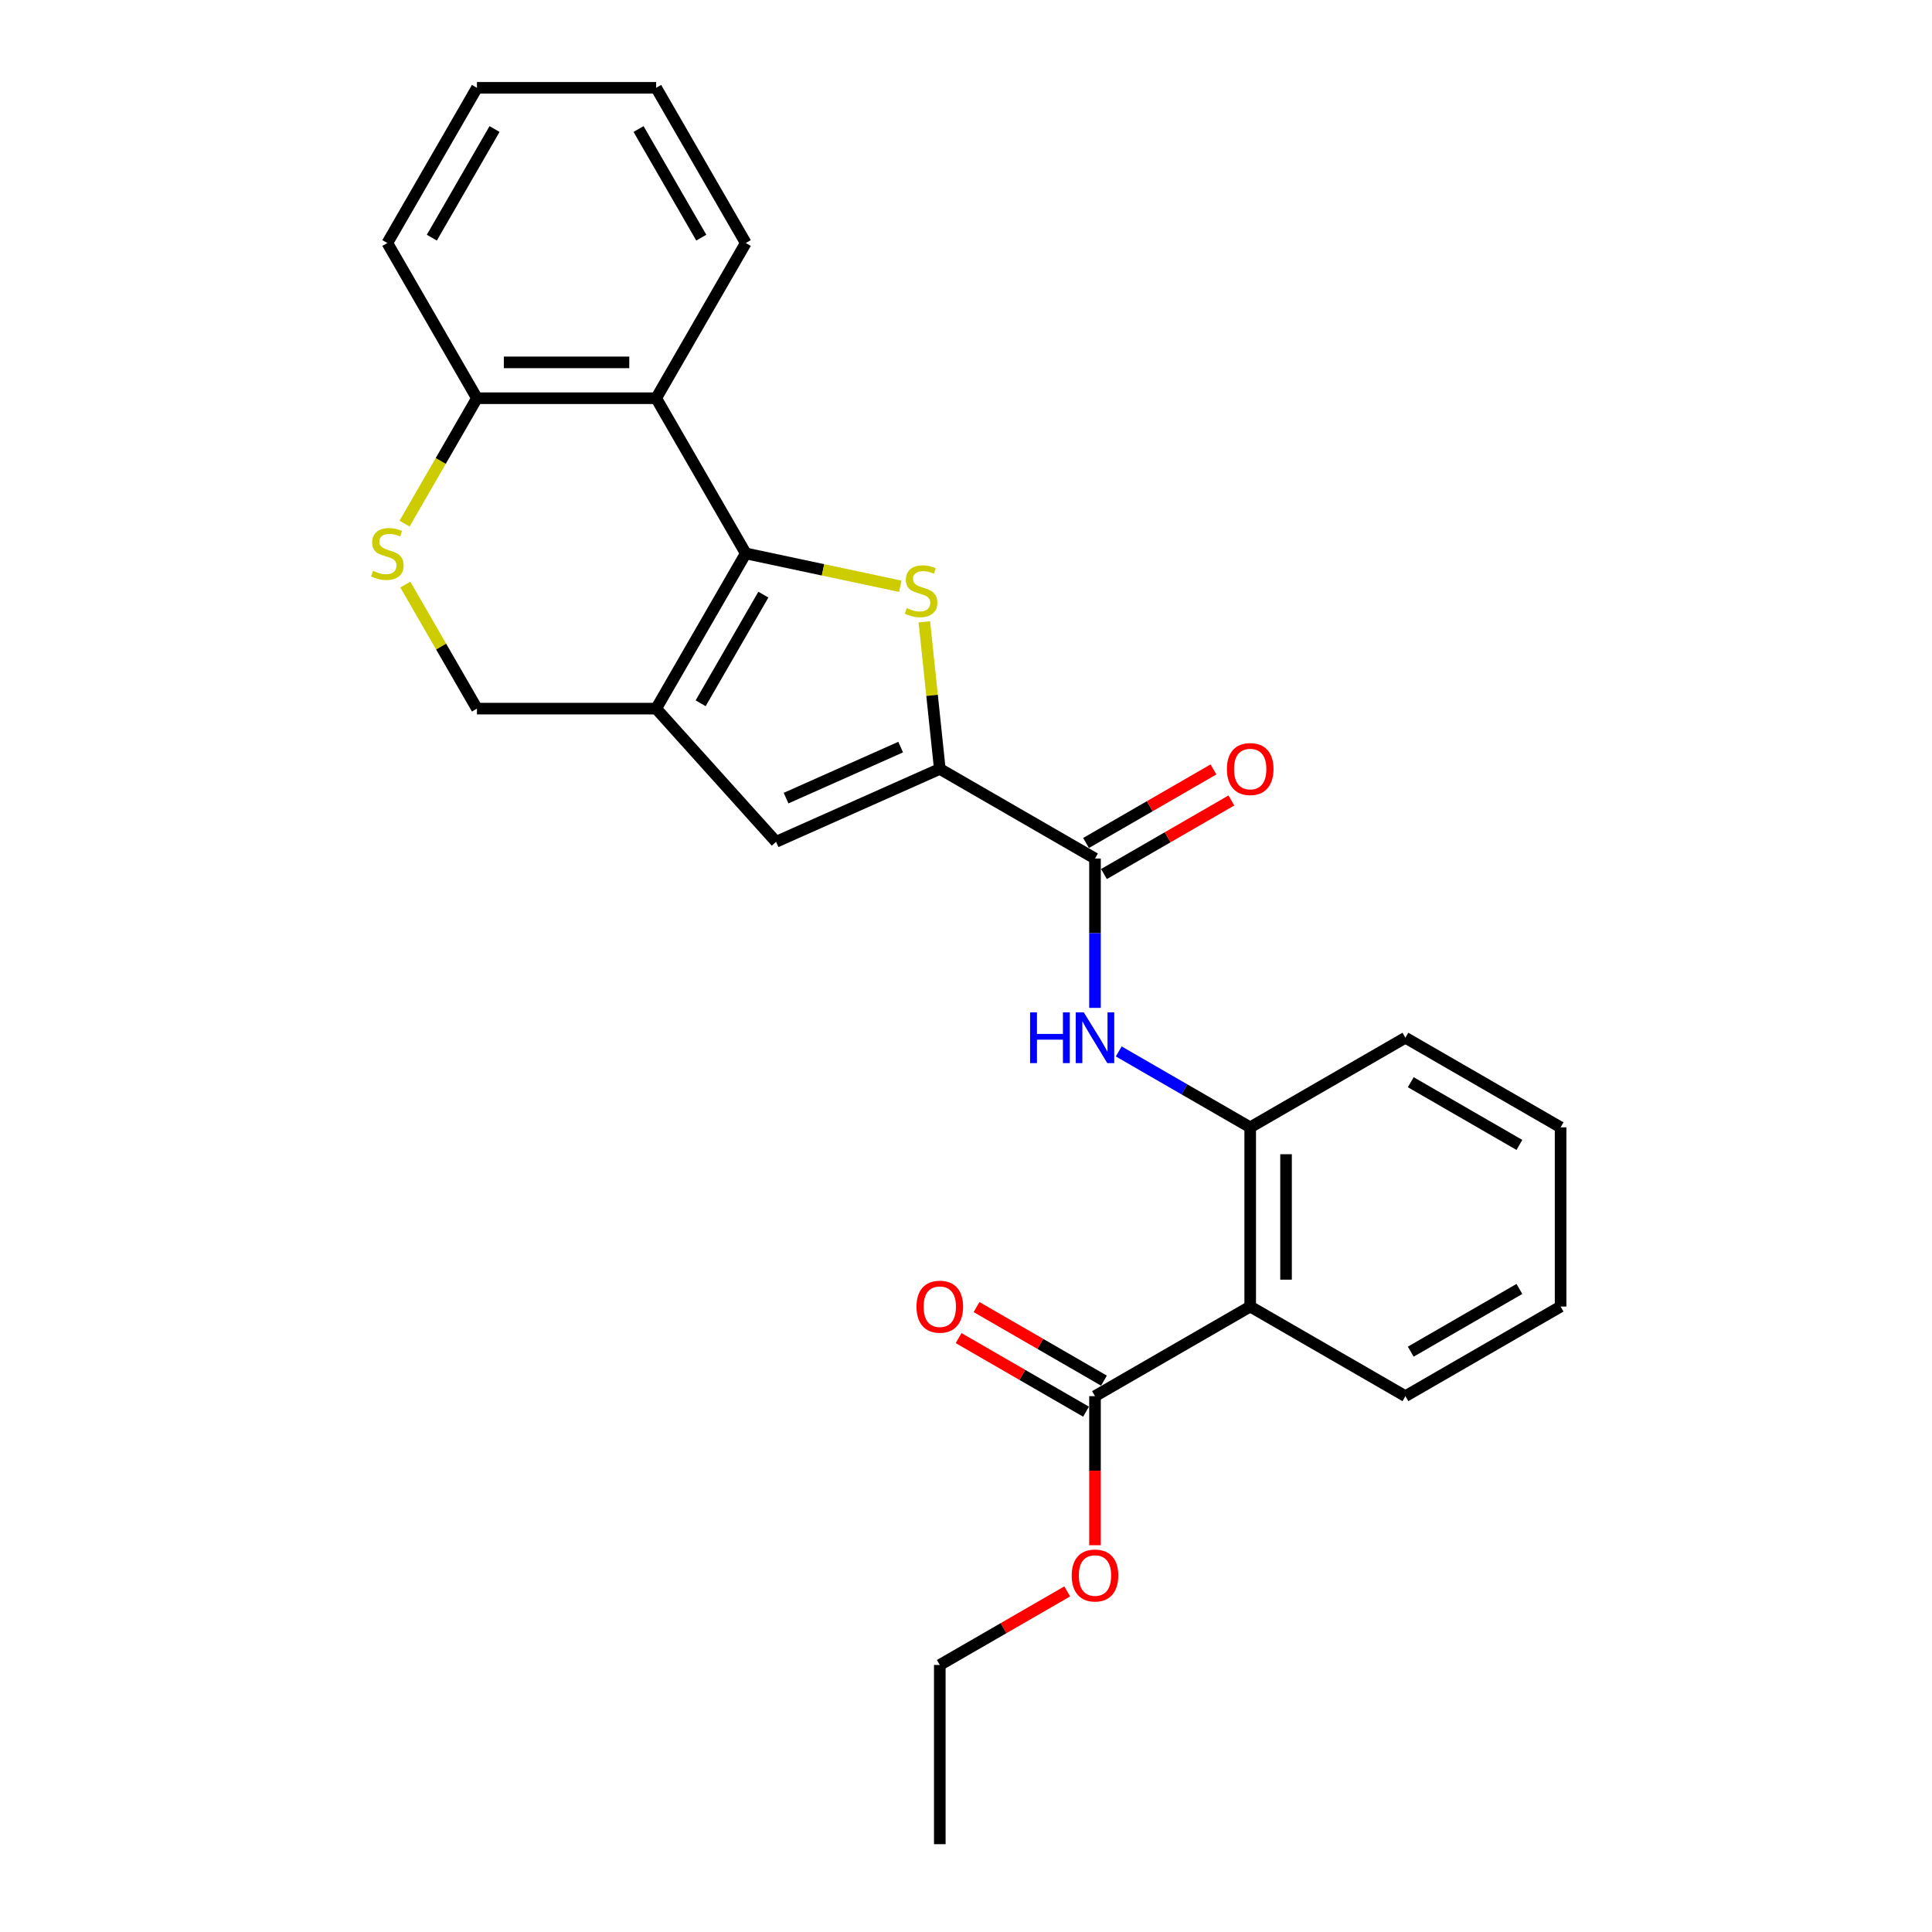 <?xml version='1.0' encoding='iso-8859-1'?>
<svg version='1.1' baseProfile='full'
              xmlns='http://www.w3.org/2000/svg'
                      xmlns:rdkit='http://www.rdkit.org/xml'
                      xmlns:xlink='http://www.w3.org/1999/xlink'
                  xml:space='preserve'
width='1000px' height='1000px' viewBox='0 0 1000 1000'>
<!-- END OF HEADER -->
<rect style='opacity:1.0;fill:#FFFFFF;stroke:none' width='1000' height='1000' x='0' y='0'> </rect>
<path class='bond-0' d='M 386.008,286.451 L 426.004,294.952' style='fill:none;fill-rule:evenodd;stroke:#000000;stroke-width:6px;stroke-linecap:butt;stroke-linejoin:miter;stroke-opacity:1' />
<path class='bond-0' d='M 426.004,294.952 L 465.999,303.454' style='fill:none;fill-rule:evenodd;stroke:#CCCC00;stroke-width:6px;stroke-linecap:butt;stroke-linejoin:miter;stroke-opacity:1' />
<path class='bond-1' d='M 386.008,286.451 L 339.629,366.783' style='fill:none;fill-rule:evenodd;stroke:#000000;stroke-width:6px;stroke-linecap:butt;stroke-linejoin:miter;stroke-opacity:1' />
<path class='bond-1' d='M 395.118,307.777 L 362.652,364.009' style='fill:none;fill-rule:evenodd;stroke:#000000;stroke-width:6px;stroke-linecap:butt;stroke-linejoin:miter;stroke-opacity:1' />
<path class='bond-5' d='M 386.008,286.451 L 339.629,206.119' style='fill:none;fill-rule:evenodd;stroke:#000000;stroke-width:6px;stroke-linecap:butt;stroke-linejoin:miter;stroke-opacity:1' />
<path class='bond-2' d='M 478.435,321.858 L 482.436,359.923' style='fill:none;fill-rule:evenodd;stroke:#CCCC00;stroke-width:6px;stroke-linecap:butt;stroke-linejoin:miter;stroke-opacity:1' />
<path class='bond-2' d='M 482.436,359.923 L 486.437,397.988' style='fill:none;fill-rule:evenodd;stroke:#000000;stroke-width:6px;stroke-linecap:butt;stroke-linejoin:miter;stroke-opacity:1' />
<path class='bond-3' d='M 339.629,366.783 L 401.697,435.717' style='fill:none;fill-rule:evenodd;stroke:#000000;stroke-width:6px;stroke-linecap:butt;stroke-linejoin:miter;stroke-opacity:1' />
<path class='bond-11' d='M 339.629,366.783 L 246.869,366.783' style='fill:none;fill-rule:evenodd;stroke:#000000;stroke-width:6px;stroke-linecap:butt;stroke-linejoin:miter;stroke-opacity:1' />
<path class='bond-4' d='M 486.437,397.988 L 566.769,444.368' style='fill:none;fill-rule:evenodd;stroke:#000000;stroke-width:6px;stroke-linecap:butt;stroke-linejoin:miter;stroke-opacity:1' />
<path class='bond-27' d='M 486.437,397.988 L 401.697,435.717' style='fill:none;fill-rule:evenodd;stroke:#000000;stroke-width:6px;stroke-linecap:butt;stroke-linejoin:miter;stroke-opacity:1' />
<path class='bond-27' d='M 466.18,386.699 L 406.862,413.11' style='fill:none;fill-rule:evenodd;stroke:#000000;stroke-width:6px;stroke-linecap:butt;stroke-linejoin:miter;stroke-opacity:1' />
<path class='bond-7' d='M 566.769,444.368 L 566.769,483.021' style='fill:none;fill-rule:evenodd;stroke:#000000;stroke-width:6px;stroke-linecap:butt;stroke-linejoin:miter;stroke-opacity:1' />
<path class='bond-7' d='M 566.769,483.021 L 566.769,521.674' style='fill:none;fill-rule:evenodd;stroke:#0000FF;stroke-width:6px;stroke-linecap:butt;stroke-linejoin:miter;stroke-opacity:1' />
<path class='bond-13' d='M 571.407,452.401 L 604.384,433.362' style='fill:none;fill-rule:evenodd;stroke:#000000;stroke-width:6px;stroke-linecap:butt;stroke-linejoin:miter;stroke-opacity:1' />
<path class='bond-13' d='M 604.384,433.362 L 637.361,414.322' style='fill:none;fill-rule:evenodd;stroke:#FF0000;stroke-width:6px;stroke-linecap:butt;stroke-linejoin:miter;stroke-opacity:1' />
<path class='bond-13' d='M 562.131,436.335 L 595.108,417.295' style='fill:none;fill-rule:evenodd;stroke:#000000;stroke-width:6px;stroke-linecap:butt;stroke-linejoin:miter;stroke-opacity:1' />
<path class='bond-13' d='M 595.108,417.295 L 628.085,398.256' style='fill:none;fill-rule:evenodd;stroke:#FF0000;stroke-width:6px;stroke-linecap:butt;stroke-linejoin:miter;stroke-opacity:1' />
<path class='bond-12' d='M 339.629,206.119 L 246.869,206.119' style='fill:none;fill-rule:evenodd;stroke:#000000;stroke-width:6px;stroke-linecap:butt;stroke-linejoin:miter;stroke-opacity:1' />
<path class='bond-12' d='M 325.715,187.567 L 260.783,187.567' style='fill:none;fill-rule:evenodd;stroke:#000000;stroke-width:6px;stroke-linecap:butt;stroke-linejoin:miter;stroke-opacity:1' />
<path class='bond-17' d='M 339.629,206.119 L 386.008,125.787' style='fill:none;fill-rule:evenodd;stroke:#000000;stroke-width:6px;stroke-linecap:butt;stroke-linejoin:miter;stroke-opacity:1' />
<path class='bond-6' d='M 647.101,676.267 L 647.101,583.507' style='fill:none;fill-rule:evenodd;stroke:#000000;stroke-width:6px;stroke-linecap:butt;stroke-linejoin:miter;stroke-opacity:1' />
<path class='bond-6' d='M 665.653,662.353 L 665.653,597.421' style='fill:none;fill-rule:evenodd;stroke:#000000;stroke-width:6px;stroke-linecap:butt;stroke-linejoin:miter;stroke-opacity:1' />
<path class='bond-10' d='M 647.101,676.267 L 566.769,722.647' style='fill:none;fill-rule:evenodd;stroke:#000000;stroke-width:6px;stroke-linecap:butt;stroke-linejoin:miter;stroke-opacity:1' />
<path class='bond-16' d='M 647.101,676.267 L 727.433,722.647' style='fill:none;fill-rule:evenodd;stroke:#000000;stroke-width:6px;stroke-linecap:butt;stroke-linejoin:miter;stroke-opacity:1' />
<path class='bond-8' d='M 579.05,544.218 L 613.076,563.863' style='fill:none;fill-rule:evenodd;stroke:#0000FF;stroke-width:6px;stroke-linecap:butt;stroke-linejoin:miter;stroke-opacity:1' />
<path class='bond-8' d='M 613.076,563.863 L 647.101,583.507' style='fill:none;fill-rule:evenodd;stroke:#000000;stroke-width:6px;stroke-linecap:butt;stroke-linejoin:miter;stroke-opacity:1' />
<path class='bond-18' d='M 647.101,583.507 L 727.433,537.127' style='fill:none;fill-rule:evenodd;stroke:#000000;stroke-width:6px;stroke-linecap:butt;stroke-linejoin:miter;stroke-opacity:1' />
<path class='bond-9' d='M 209.39,271.034 L 228.129,238.577' style='fill:none;fill-rule:evenodd;stroke:#CCCC00;stroke-width:6px;stroke-linecap:butt;stroke-linejoin:miter;stroke-opacity:1' />
<path class='bond-9' d='M 228.129,238.577 L 246.869,206.119' style='fill:none;fill-rule:evenodd;stroke:#000000;stroke-width:6px;stroke-linecap:butt;stroke-linejoin:miter;stroke-opacity:1' />
<path class='bond-26' d='M 209.797,302.573 L 228.333,334.678' style='fill:none;fill-rule:evenodd;stroke:#CCCC00;stroke-width:6px;stroke-linecap:butt;stroke-linejoin:miter;stroke-opacity:1' />
<path class='bond-26' d='M 228.333,334.678 L 246.869,366.783' style='fill:none;fill-rule:evenodd;stroke:#000000;stroke-width:6px;stroke-linecap:butt;stroke-linejoin:miter;stroke-opacity:1' />
<path class='bond-14' d='M 571.407,714.613 L 538.43,695.574' style='fill:none;fill-rule:evenodd;stroke:#000000;stroke-width:6px;stroke-linecap:butt;stroke-linejoin:miter;stroke-opacity:1' />
<path class='bond-14' d='M 538.43,695.574 L 505.453,676.535' style='fill:none;fill-rule:evenodd;stroke:#FF0000;stroke-width:6px;stroke-linecap:butt;stroke-linejoin:miter;stroke-opacity:1' />
<path class='bond-14' d='M 562.131,730.68 L 529.154,711.64' style='fill:none;fill-rule:evenodd;stroke:#000000;stroke-width:6px;stroke-linecap:butt;stroke-linejoin:miter;stroke-opacity:1' />
<path class='bond-14' d='M 529.154,711.64 L 496.177,692.601' style='fill:none;fill-rule:evenodd;stroke:#FF0000;stroke-width:6px;stroke-linecap:butt;stroke-linejoin:miter;stroke-opacity:1' />
<path class='bond-15' d='M 566.769,722.647 L 566.769,761.225' style='fill:none;fill-rule:evenodd;stroke:#000000;stroke-width:6px;stroke-linecap:butt;stroke-linejoin:miter;stroke-opacity:1' />
<path class='bond-15' d='M 566.769,761.225 L 566.769,799.804' style='fill:none;fill-rule:evenodd;stroke:#FF0000;stroke-width:6px;stroke-linecap:butt;stroke-linejoin:miter;stroke-opacity:1' />
<path class='bond-19' d='M 246.869,206.119 L 200.489,125.787' style='fill:none;fill-rule:evenodd;stroke:#000000;stroke-width:6px;stroke-linecap:butt;stroke-linejoin:miter;stroke-opacity:1' />
<path class='bond-20' d='M 552.391,823.707 L 519.414,842.747' style='fill:none;fill-rule:evenodd;stroke:#FF0000;stroke-width:6px;stroke-linecap:butt;stroke-linejoin:miter;stroke-opacity:1' />
<path class='bond-20' d='M 519.414,842.747 L 486.437,861.786' style='fill:none;fill-rule:evenodd;stroke:#000000;stroke-width:6px;stroke-linecap:butt;stroke-linejoin:miter;stroke-opacity:1' />
<path class='bond-29' d='M 727.433,722.647 L 807.765,676.267' style='fill:none;fill-rule:evenodd;stroke:#000000;stroke-width:6px;stroke-linecap:butt;stroke-linejoin:miter;stroke-opacity:1' />
<path class='bond-29' d='M 730.207,699.623 L 786.44,667.157' style='fill:none;fill-rule:evenodd;stroke:#000000;stroke-width:6px;stroke-linecap:butt;stroke-linejoin:miter;stroke-opacity:1' />
<path class='bond-22' d='M 386.008,125.787 L 339.629,45.455' style='fill:none;fill-rule:evenodd;stroke:#000000;stroke-width:6px;stroke-linecap:butt;stroke-linejoin:miter;stroke-opacity:1' />
<path class='bond-22' d='M 362.985,123.013 L 330.519,66.78' style='fill:none;fill-rule:evenodd;stroke:#000000;stroke-width:6px;stroke-linecap:butt;stroke-linejoin:miter;stroke-opacity:1' />
<path class='bond-23' d='M 727.433,537.127 L 807.765,583.507' style='fill:none;fill-rule:evenodd;stroke:#000000;stroke-width:6px;stroke-linecap:butt;stroke-linejoin:miter;stroke-opacity:1' />
<path class='bond-23' d='M 730.207,560.151 L 786.44,592.617' style='fill:none;fill-rule:evenodd;stroke:#000000;stroke-width:6px;stroke-linecap:butt;stroke-linejoin:miter;stroke-opacity:1' />
<path class='bond-28' d='M 200.489,125.787 L 246.869,45.455' style='fill:none;fill-rule:evenodd;stroke:#000000;stroke-width:6px;stroke-linecap:butt;stroke-linejoin:miter;stroke-opacity:1' />
<path class='bond-28' d='M 223.513,123.013 L 255.978,66.78' style='fill:none;fill-rule:evenodd;stroke:#000000;stroke-width:6px;stroke-linecap:butt;stroke-linejoin:miter;stroke-opacity:1' />
<path class='bond-24' d='M 486.437,861.786 L 486.437,954.545' style='fill:none;fill-rule:evenodd;stroke:#000000;stroke-width:6px;stroke-linecap:butt;stroke-linejoin:miter;stroke-opacity:1' />
<path class='bond-21' d='M 807.765,676.267 L 807.765,583.507' style='fill:none;fill-rule:evenodd;stroke:#000000;stroke-width:6px;stroke-linecap:butt;stroke-linejoin:miter;stroke-opacity:1' />
<path class='bond-25' d='M 339.629,45.455 L 246.869,45.455' style='fill:none;fill-rule:evenodd;stroke:#000000;stroke-width:6px;stroke-linecap:butt;stroke-linejoin:miter;stroke-opacity:1' />
<path  class='atom-1' d='M 469.32 314.753
Q 469.617 314.864, 470.841 315.384
Q 472.066 315.903, 473.401 316.237
Q 474.774 316.534, 476.11 316.534
Q 478.596 316.534, 480.043 315.347
Q 481.49 314.122, 481.49 312.007
Q 481.49 310.56, 480.748 309.67
Q 480.043 308.779, 478.93 308.297
Q 477.817 307.815, 475.962 307.258
Q 473.624 306.553, 472.214 305.885
Q 470.841 305.217, 469.84 303.807
Q 468.875 302.397, 468.875 300.023
Q 468.875 296.721, 471.101 294.68
Q 473.364 292.639, 477.817 292.639
Q 480.859 292.639, 484.31 294.086
L 483.457 296.943
Q 480.303 295.644, 477.928 295.644
Q 475.368 295.644, 473.958 296.721
Q 472.548 297.759, 472.585 299.577
Q 472.585 300.987, 473.29 301.841
Q 474.032 302.694, 475.071 303.177
Q 476.147 303.659, 477.928 304.215
Q 480.303 304.958, 481.713 305.7
Q 483.123 306.442, 484.124 307.963
Q 485.163 309.447, 485.163 312.007
Q 485.163 315.643, 482.715 317.61
Q 480.303 319.539, 476.258 319.539
Q 473.921 319.539, 472.14 319.02
Q 470.396 318.538, 468.318 317.684
L 469.32 314.753
' fill='#CCCC00'/>
<path  class='atom-8' d='M 533.171 523.993
L 536.733 523.993
L 536.733 535.161
L 550.165 535.161
L 550.165 523.993
L 553.727 523.993
L 553.727 550.262
L 550.165 550.262
L 550.165 538.129
L 536.733 538.129
L 536.733 550.262
L 533.171 550.262
L 533.171 523.993
' fill='#0000FF'/>
<path  class='atom-8' d='M 560.962 523.993
L 569.57 537.907
Q 570.424 539.279, 571.797 541.765
Q 573.169 544.251, 573.244 544.4
L 573.244 523.993
L 576.731 523.993
L 576.731 550.262
L 573.132 550.262
L 563.893 535.05
Q 562.817 533.269, 561.667 531.228
Q 560.554 529.187, 560.22 528.556
L 560.22 550.262
L 556.807 550.262
L 556.807 523.993
L 560.962 523.993
' fill='#0000FF'/>
<path  class='atom-10' d='M 193.068 295.467
Q 193.365 295.578, 194.59 296.098
Q 195.814 296.617, 197.15 296.951
Q 198.523 297.248, 199.858 297.248
Q 202.344 297.248, 203.791 296.061
Q 205.238 294.836, 205.238 292.721
Q 205.238 291.274, 204.496 290.384
Q 203.791 289.493, 202.678 289.011
Q 201.565 288.529, 199.71 287.972
Q 197.372 287.267, 195.963 286.599
Q 194.59 285.931, 193.588 284.522
Q 192.623 283.112, 192.623 280.737
Q 192.623 277.435, 194.849 275.394
Q 197.113 273.353, 201.565 273.353
Q 204.608 273.353, 208.058 274.8
L 207.205 277.657
Q 204.051 276.359, 201.677 276.359
Q 199.116 276.359, 197.706 277.435
Q 196.296 278.474, 196.334 280.292
Q 196.334 281.702, 197.039 282.555
Q 197.781 283.408, 198.82 283.891
Q 199.896 284.373, 201.677 284.93
Q 204.051 285.672, 205.461 286.414
Q 206.871 287.156, 207.873 288.677
Q 208.912 290.161, 208.912 292.721
Q 208.912 296.358, 206.463 298.324
Q 204.051 300.254, 200.007 300.254
Q 197.669 300.254, 195.888 299.734
Q 194.144 299.252, 192.067 298.398
L 193.068 295.467
' fill='#CCCC00'/>
<path  class='atom-14' d='M 635.042 398.062
Q 635.042 391.755, 638.159 388.23
Q 641.276 384.705, 647.101 384.705
Q 652.926 384.705, 656.043 388.23
Q 659.16 391.755, 659.16 398.062
Q 659.16 404.444, 656.006 408.08
Q 652.852 411.679, 647.101 411.679
Q 641.313 411.679, 638.159 408.08
Q 635.042 404.481, 635.042 398.062
M 647.101 408.711
Q 651.108 408.711, 653.26 406.04
Q 655.449 403.331, 655.449 398.062
Q 655.449 392.905, 653.26 390.308
Q 651.108 387.673, 647.101 387.673
Q 643.094 387.673, 640.905 390.271
Q 638.753 392.868, 638.753 398.062
Q 638.753 403.368, 640.905 406.04
Q 643.094 408.711, 647.101 408.711
' fill='#FF0000'/>
<path  class='atom-15' d='M 474.378 676.341
Q 474.378 670.033, 477.495 666.508
Q 480.612 662.984, 486.437 662.984
Q 492.262 662.984, 495.379 666.508
Q 498.496 670.033, 498.496 676.341
Q 498.496 682.723, 495.342 686.359
Q 492.188 689.958, 486.437 689.958
Q 480.649 689.958, 477.495 686.359
Q 474.378 682.76, 474.378 676.341
M 486.437 686.99
Q 490.444 686.99, 492.596 684.318
Q 494.785 681.61, 494.785 676.341
Q 494.785 671.184, 492.596 668.586
Q 490.444 665.952, 486.437 665.952
Q 482.43 665.952, 480.241 668.549
Q 478.088 671.146, 478.088 676.341
Q 478.088 681.647, 480.241 684.318
Q 482.43 686.99, 486.437 686.99
' fill='#FF0000'/>
<path  class='atom-16' d='M 554.71 815.48
Q 554.71 809.173, 557.827 805.648
Q 560.944 802.123, 566.769 802.123
Q 572.594 802.123, 575.711 805.648
Q 578.828 809.173, 578.828 815.48
Q 578.828 821.862, 575.674 825.498
Q 572.52 829.097, 566.769 829.097
Q 560.981 829.097, 557.827 825.498
Q 554.71 821.899, 554.71 815.48
M 566.769 826.129
Q 570.776 826.129, 572.928 823.458
Q 575.117 820.749, 575.117 815.48
Q 575.117 810.323, 572.928 807.726
Q 570.776 805.091, 566.769 805.091
Q 562.762 805.091, 560.573 807.689
Q 558.421 810.286, 558.421 815.48
Q 558.421 820.786, 560.573 823.458
Q 562.762 826.129, 566.769 826.129
' fill='#FF0000'/>
</svg>
